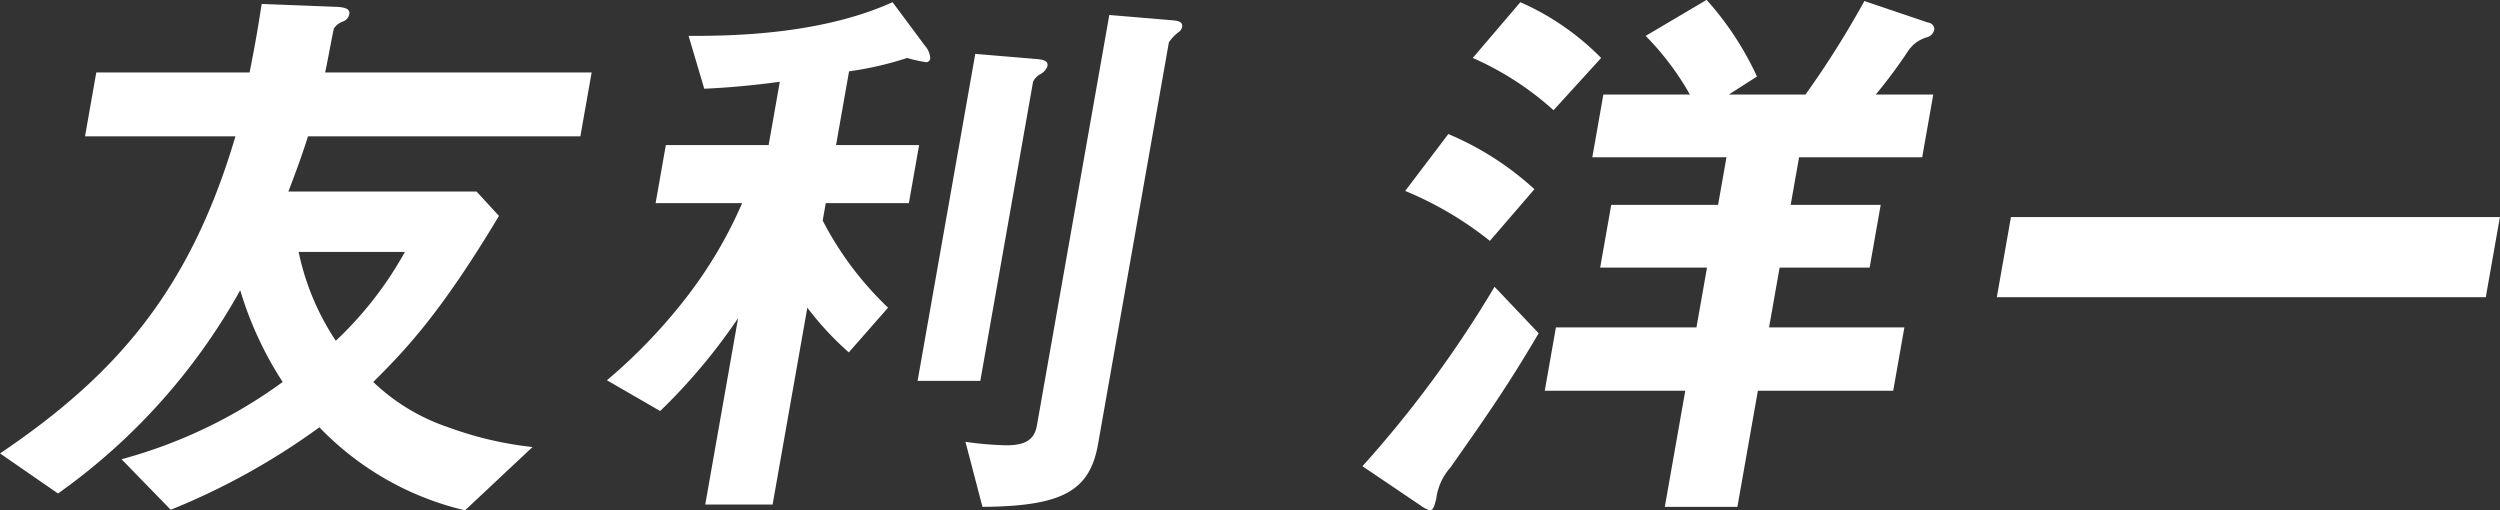 <svg xmlns="http://www.w3.org/2000/svg" width="215.25" height="43.94" viewBox="0 0 215.25 43.94">
  <rect x="0" y="0" width="215.25" height="43.94" fill="#333333" stroke="none"/>
  <defs>
    <style>
      .cls-1 {
        fill: #fff;
        fill-rule: evenodd;
      }
    </style>
  </defs>
  <path id="member_tomori-name.svg" data-name="member/tomori-name.svg" class="cls-1" d="M286.6,4318.02a30.551,30.551,0,0,1-7.251-1.7,17.316,17.316,0,0,1-6.462-3.9c2.55-2.55,5.647-5.65,10.823-14.3l-1.93-2.1h-16.2c0.744-1.95,1.129-3,1.688-4.75h23.451l0.97-5.5H268.74c0.156-.6.711-3.75,0.77-3.8a1.5,1.5,0,0,1,.806-0.6,0.851,0.851,0,0,0,.506-0.6c0.062-.35-0.094-0.6-1.085-0.65l-6.457-.25c-0.346,2.25-.585,3.6-1.04,5.9h-13.2l-0.97,5.5h12.95c-3.981,13.5-10.5,20.7-20.266,27.3l4.992,3.45a53.039,53.039,0,0,0,15.687-17.5,30.463,30.463,0,0,0,3.657,7.9,42.173,42.173,0,0,1-13.874,6.65l4.234,4.35a59.566,59.566,0,0,0,12.8-7.1,25.464,25.464,0,0,0,12.539,7.15Zm-10.988-16.8a31.25,31.25,0,0,1-5.949,7.65,21.772,21.772,0,0,1-3.2-7.65h9.15Zm66.914-19.35c0.08-.45-0.3-0.55-0.894-0.6l-5.371-.45-6.235,35.35c-0.23,1.3-1.1,1.7-2.65,1.7a28.264,28.264,0,0,1-3.5-.3l1.463,5.6c6.859-.05,9.238-1.35,9.953-5.4l6.1-34.6a4.025,4.025,0,0,1,.8-0.85A0.747,0.747,0,0,0,342.529,4281.87Zm-11.591,3.35c0.079-.45-0.353-0.55-0.844-0.6l-5.371-.45-4.966,28.15h5.4l4.542-25.75a1.481,1.481,0,0,1,.615-0.65A1.259,1.259,0,0,0,330.938,4285.22Zm-11.932,11.8,0.882-5h-7.151l1.12-6.35a28.172,28.172,0,0,0,5-1.15,12.107,12.107,0,0,0,1.538.35,0.358,0.358,0,0,0,.453-0.3,1.76,1.76,0,0,0-.456-1.1l-2.789-3.75c-6.412,2.9-14.412,2.9-17.562,2.9l1.347,4.55c2.218-.1,4.3-0.3,6.506-0.6l-0.961,5.45h-8.851l-0.882,5h7.451a37.719,37.719,0,0,1-4.711,8,46.566,46.566,0,0,1-6.93,7.25l4.583,2.65a50.206,50.206,0,0,0,6.712-8l-2.831,16.05h5.8l2.99-16.95a26.021,26.021,0,0,0,3.571,3.85l3.379-3.85a28.244,28.244,0,0,1-5.627-7.5l0.264-1.5h7.151Zm84.752,16.15,0.961-5.45h-11.65l0.908-5.15h7.751l0.952-5.4h-7.751l0.724-4.1h10.6l0.953-5.4h-4.951a42.542,42.542,0,0,0,2.753-3.7,2.935,2.935,0,0,1,1.721-1.25,0.854,0.854,0,0,0,.573-0.7,0.6,0.6,0,0,0-.553-0.55l-5.474-1.85a80.536,80.536,0,0,1-5.07,8.05h-6.6l2.423-1.55a26.288,26.288,0,0,0-4.336-6.6l-5.247,3.1a24,24,0,0,1,3.809,5.05H378.8l-0.952,5.4H389.4l-0.723,4.1h-9.2l-0.953,5.4h9.2l-0.909,5.15h-12.1l-0.961,5.45h12.1l-1.764,10h6.25l1.764-10h11.651Zm-30.529-4.95-3.795-4a97.376,97.376,0,0,1-11.375,15.45l4.959,3.35a3.026,3.026,0,0,0,.821.45c0.35,0,.429-0.45.576-1a5.014,5.014,0,0,1,1.227-2.7C368.312,4315.97,370.509,4312.87,373.229,4308.22Zm5.381-23.7a22.4,22.4,0,0,0-6.954-4.8l-4.1,4.8a25.835,25.835,0,0,1,6.957,4.5Zm-5.744,11.3a25.729,25.729,0,0,0-7.412-4.75l-3.715,4.9a29.9,29.9,0,0,1,7.292,4.3Zm81.912,9.3,1.217-6.9h-42.1l-1.217,6.9h42.1Z" transform="translate(-240.75 -4279.53)"/>
</svg>
